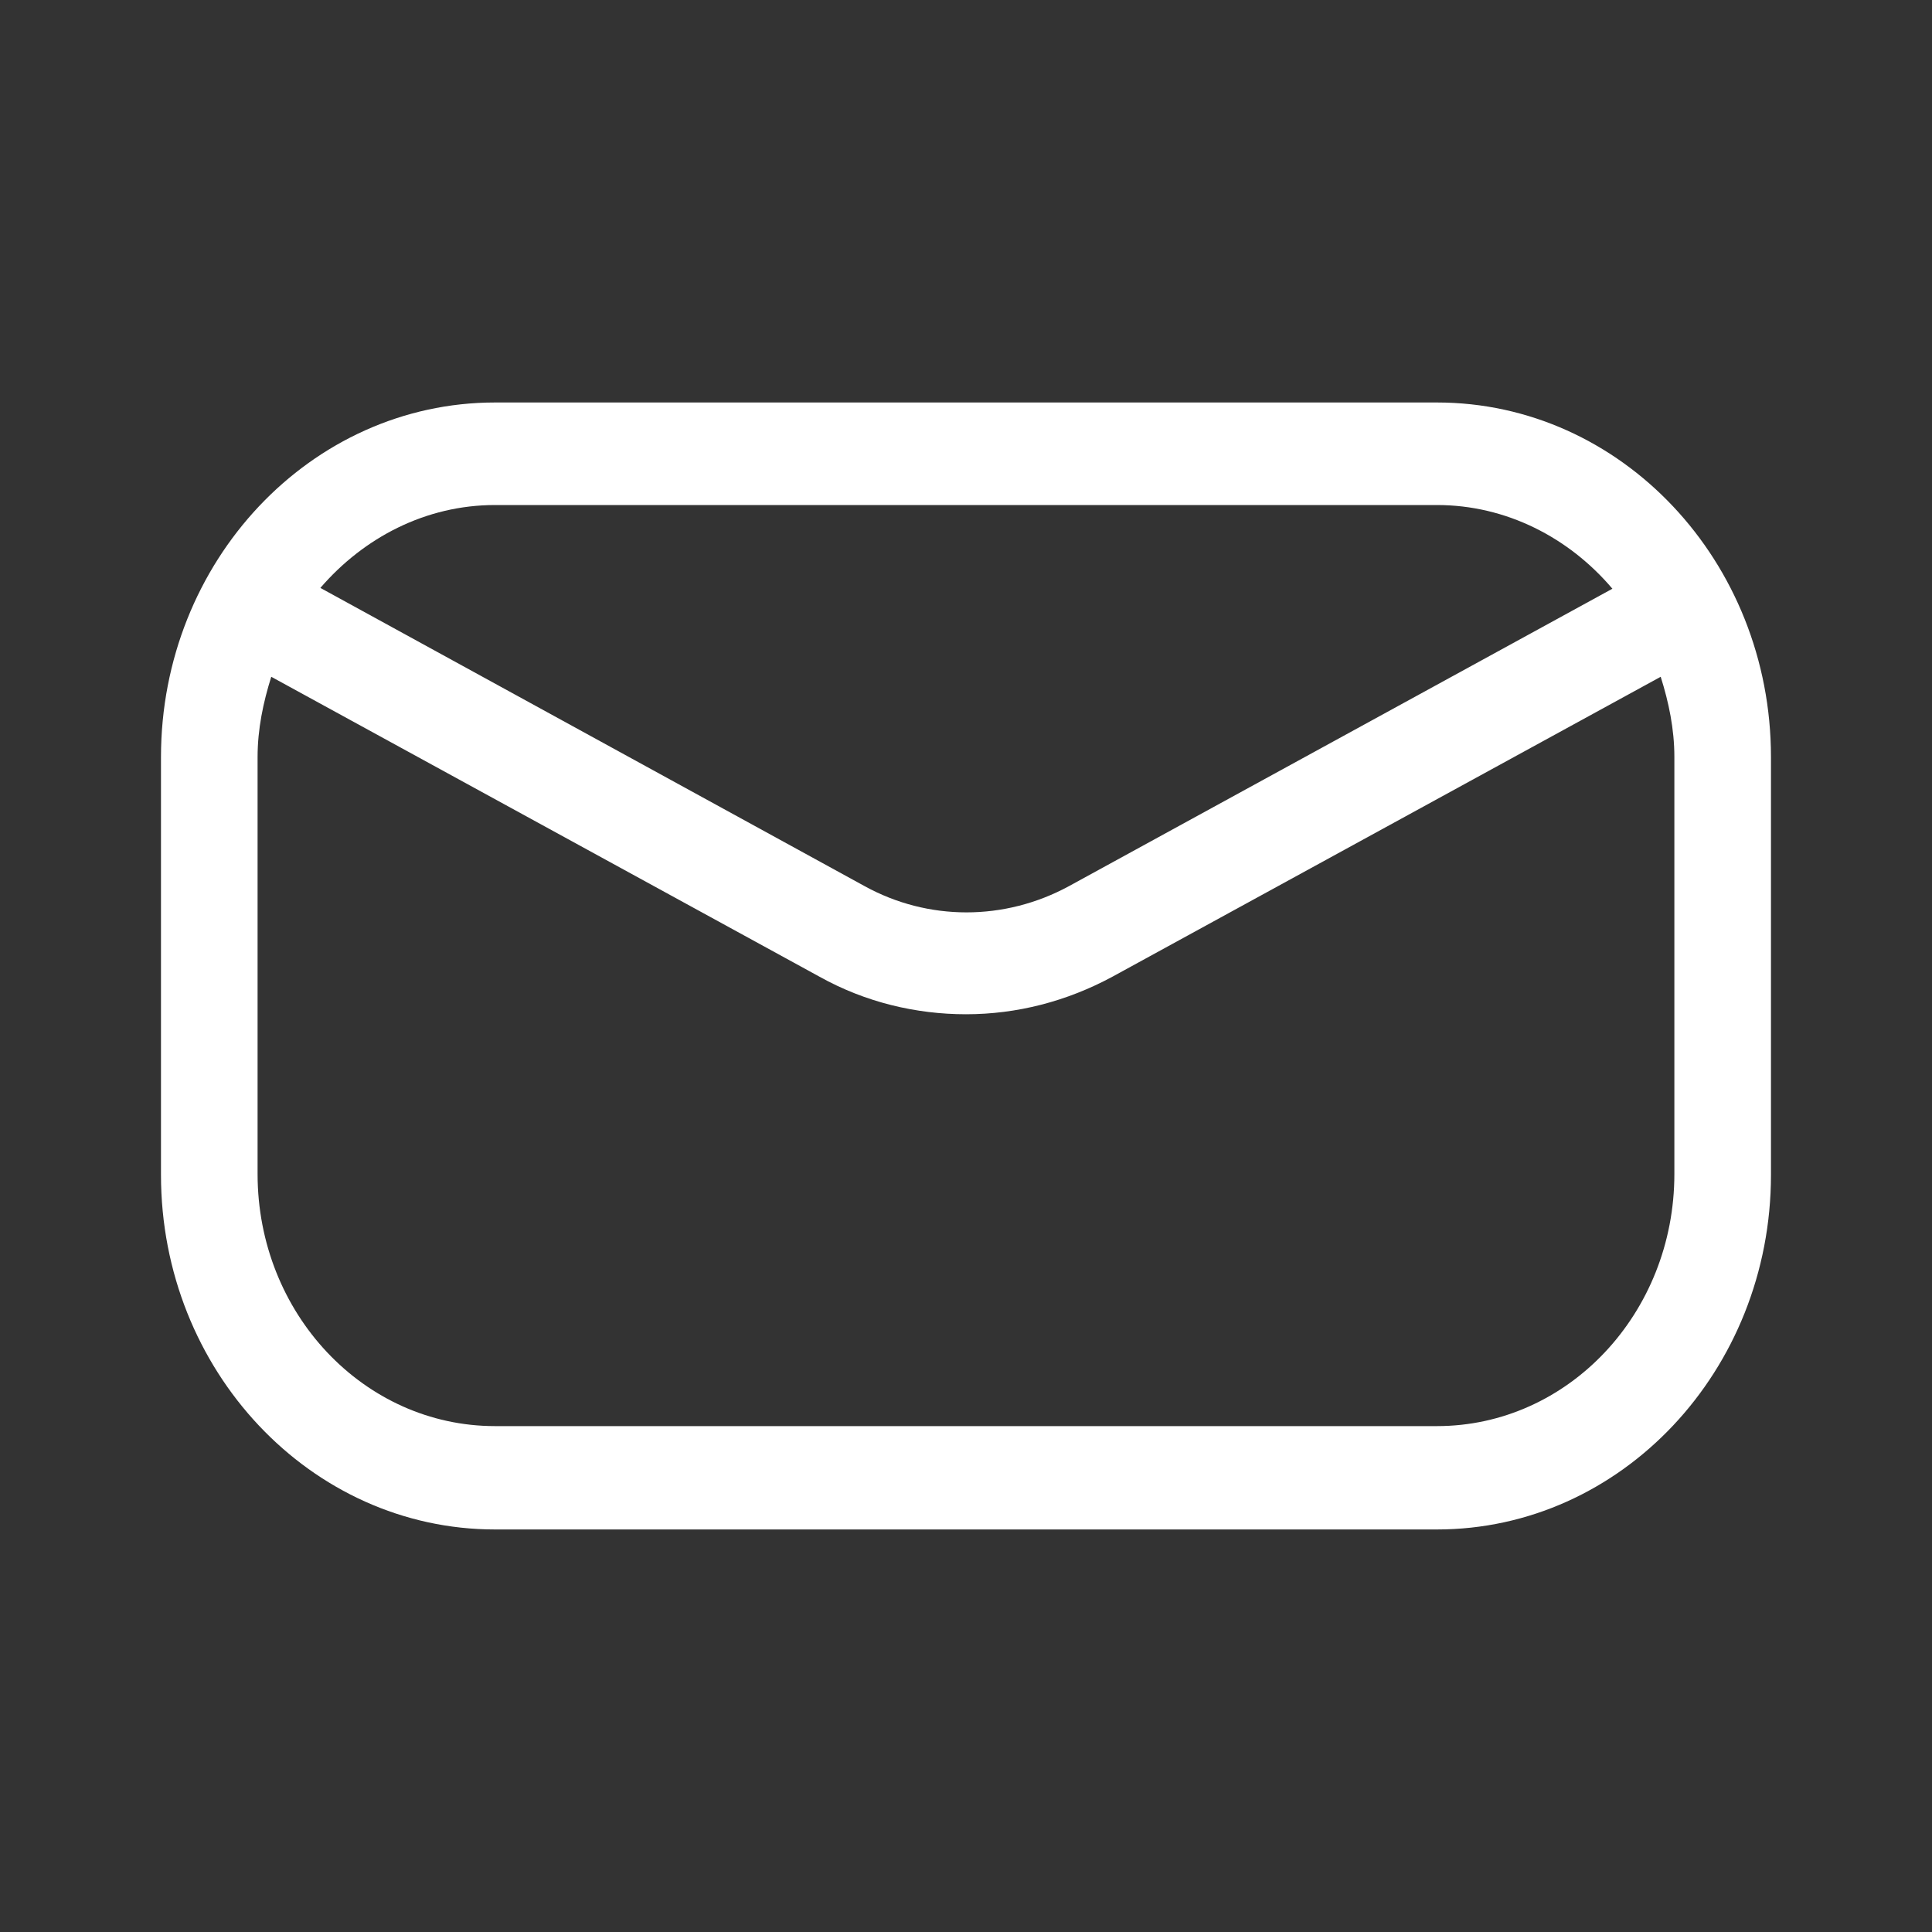 <?xml version="1.0" encoding="UTF-8"?>
<svg width="40px" height="40px" viewBox="0 0 40 40" version="1.1" xmlns="http://www.w3.org/2000/svg" xmlns:xlink="http://www.w3.org/1999/xlink">
    <rect x="0" y="0" width="40" height="40" fill="#333333" stroke="none"/>
    <title>4F59F9E8-0C43-4D40-96DB-B5C22DC073B2</title>
    <g id="Maquettes" stroke="none" stroke-width="1" fill="none" fill-rule="evenodd">
        <g id="Desktop---Page-Offre" transform="translate(-1045, -396)" fill="#FFFFFF" fill-rule="nonzero">
            <g id="Group-9" transform="translate(939, 376)">
                <g id="Group-5" transform="translate(86, 0)">
                    <g id="Icon/32px/Media/mail" transform="translate(20, 20)">
                        <g id="Icon/Media/mail/32px" transform="translate(0, 0)">
                            <g id="_x36_0_00000041998094846630974830000003952474909834395534_" transform="translate(3.333, 8.333)">
                                <path d="M26.417,0 L6.917,0 C3.1,0 0,3.29 0,7.341 L0,15.992 C0,20.043 3.1,23.333 6.917,23.333 L26.417,23.333 C30.233,23.333 33.333,20.043 33.333,15.992 L33.333,7.341 C33.333,3.29 30.233,0 26.417,0 Z M6.917,2.123 L26.417,2.123 C27.85,2.123 29.15,2.795 30.05,3.856 L18.8,10.013 C17.467,10.738 15.883,10.738 14.567,10.013 L3.3,3.839 C4.2,2.795 5.483,2.123 6.917,2.123 Z M31.333,15.974 C31.333,18.858 29.133,21.193 26.417,21.193 L6.917,21.193 C4.2,21.193 2,18.858 2,15.974 L2,7.341 C2,6.758 2.117,6.209 2.283,5.679 L13.633,11.888 C14.583,12.418 15.633,12.666 16.667,12.666 C17.717,12.666 18.75,12.401 19.7,11.888 L31.05,5.679 C31.217,6.209 31.333,6.758 31.333,7.341 L31.333,15.974 Z" id="Shape"></path>
                            </g>
                        </g>
                    </g>
                </g>
            </g>
        </g>
    </g>
</svg>